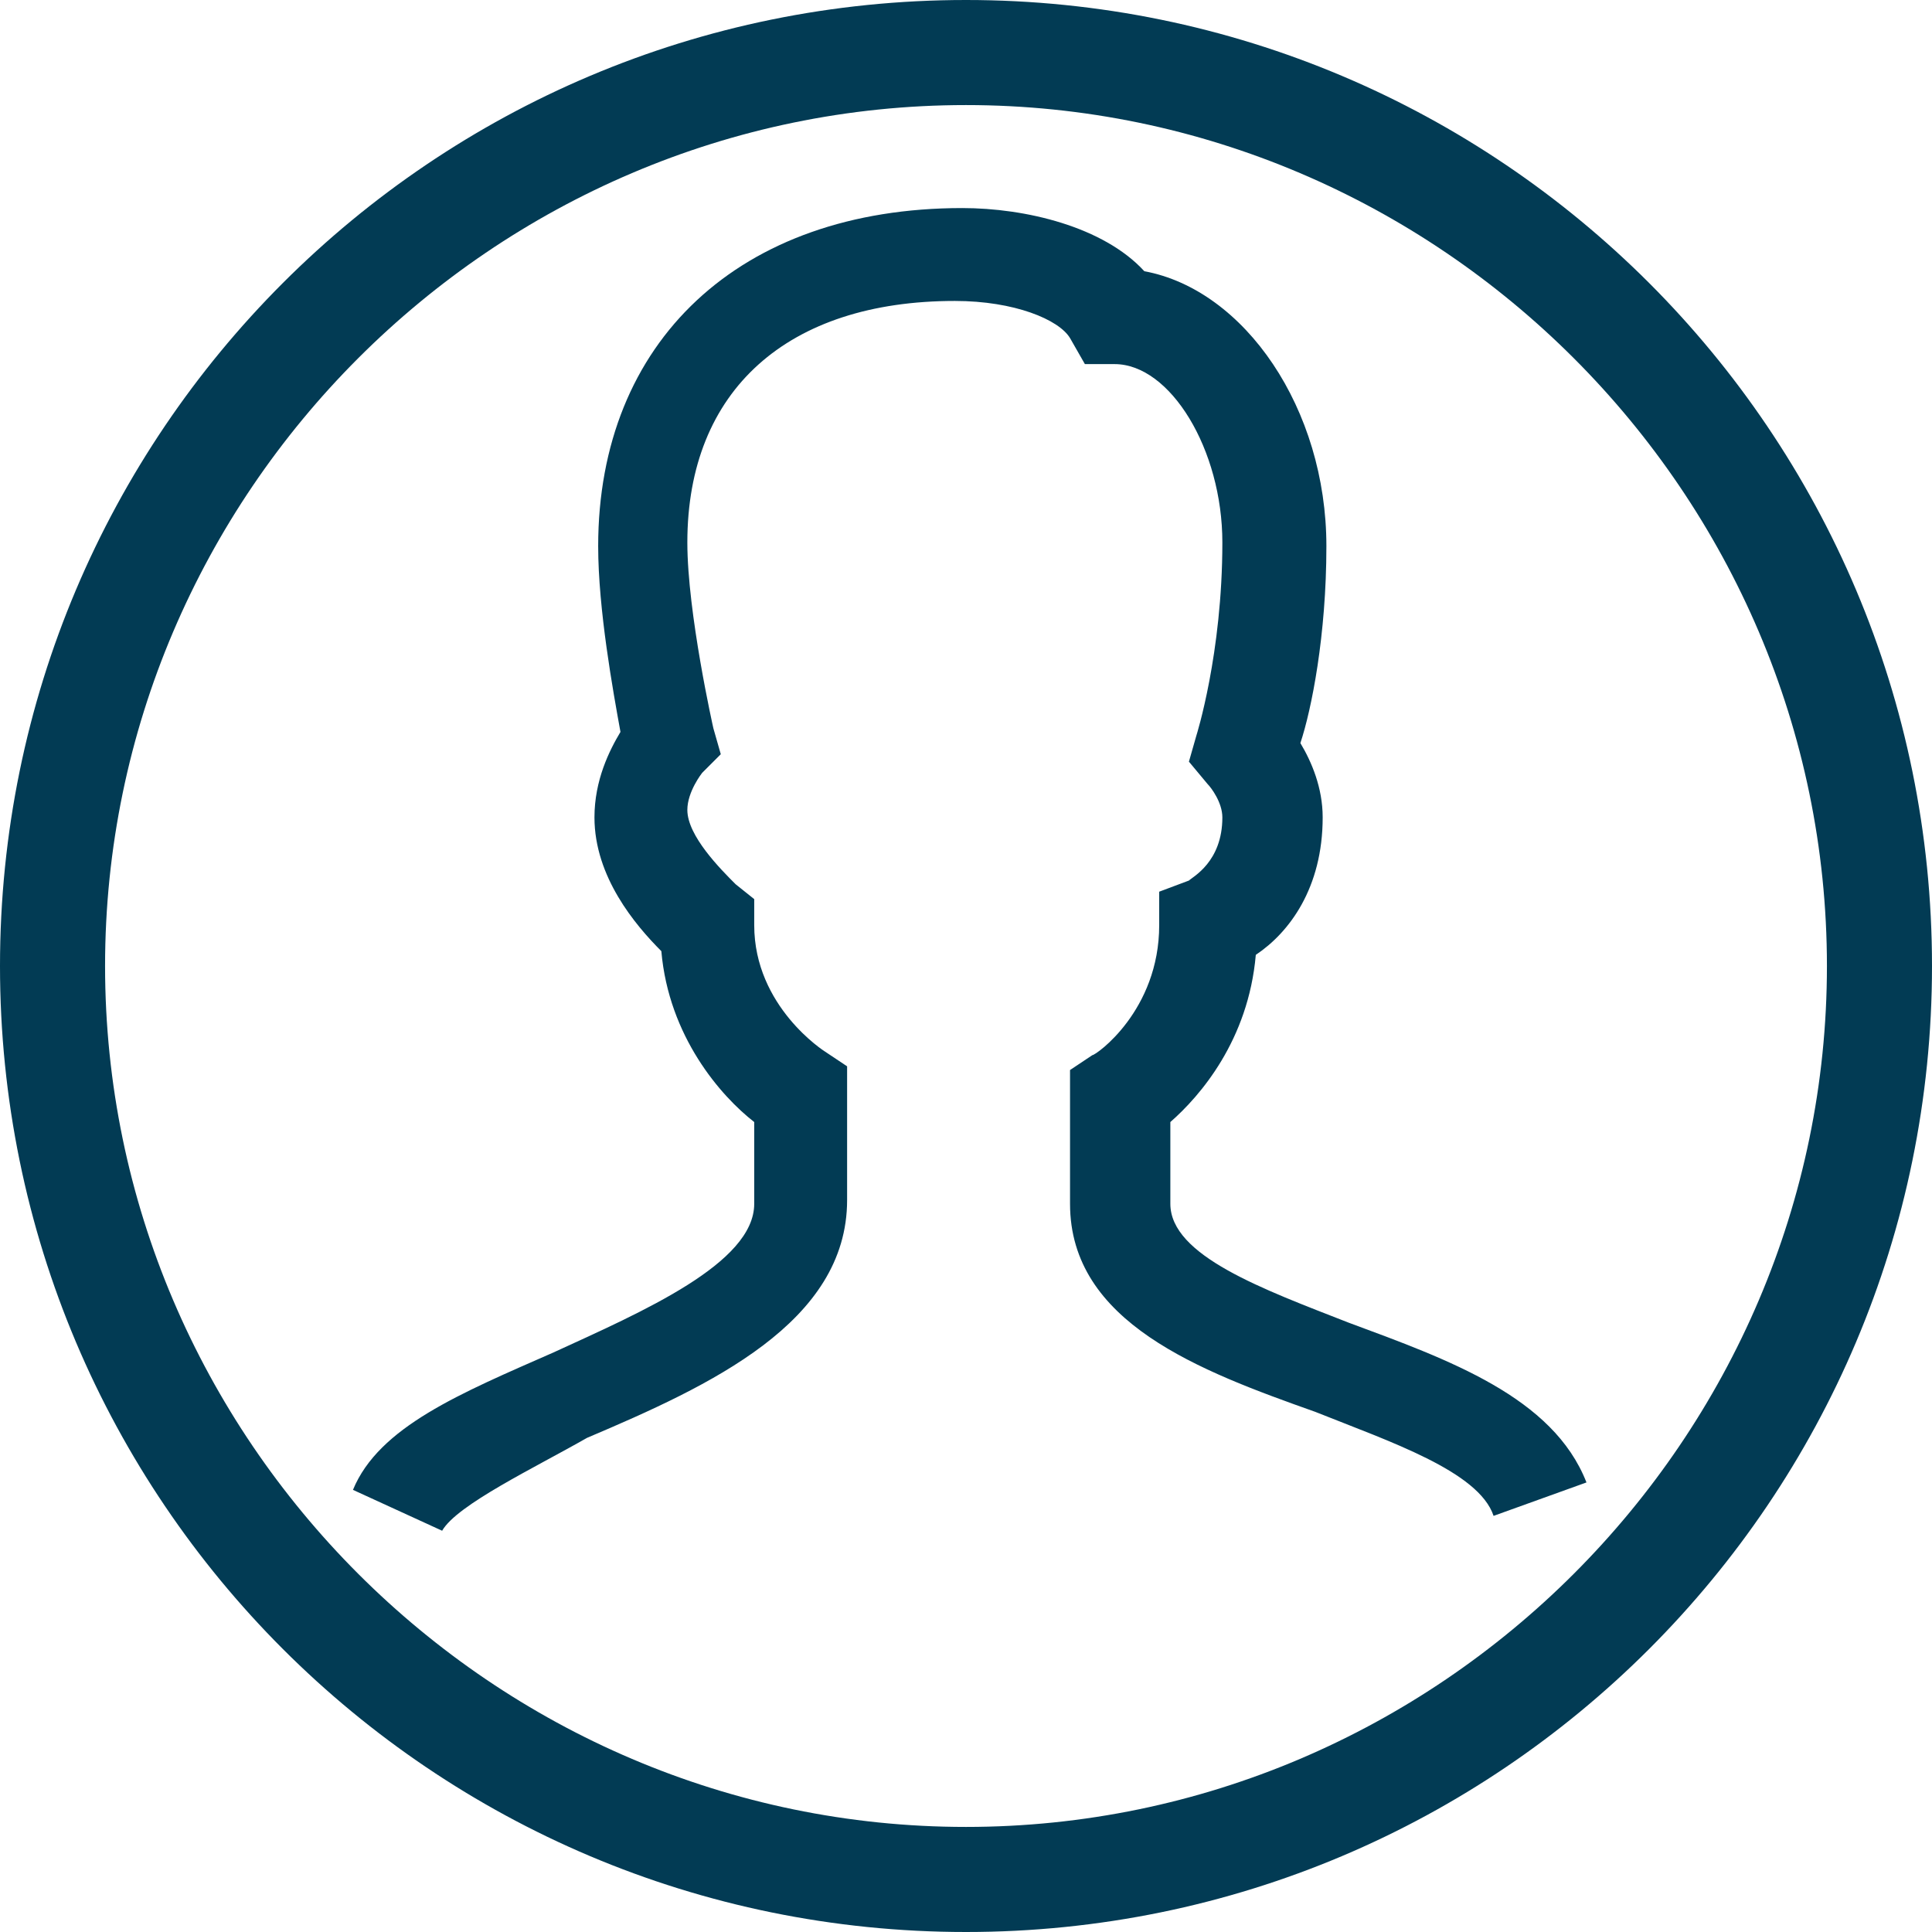 
<svg width="52px" height="52px" viewBox="0 0 52 52" version="1.1" xmlns="http://www.w3.org/2000/svg" xmlns:xlink="http://www.w3.org/1999/xlink">
    <g id="Welcome" stroke="none" stroke-width="1" fill="none" fill-rule="evenodd">
        <g id="Desktop-HD" transform="translate(-603, -153)" fill-rule="nonzero">
            <g id="iconfinder_1814089_account_user_person_profile_avatar_icon" transform="translate(603, 153)">
                <path d="M26,52 C11.64,52 0,40.36 0,26 C0,11.64 11.64,0 26,0 C40.36,0 52,11.64 52,26 C52,40.36 40.36,52 26,52 L26,52 Z M26,2.828 C13.272,2.828 2.828,13.272 2.828,26 C2.828,38.728 13.272,49.172 26,49.172 C38.728,49.172 49.172,38.728 49.172,26 C49.172,13.272 38.728,2.828 26,2.828 L26,2.828 Z" id="Fill-57" fill="#023B54"></path>
                <path d="M11.9,41.2 L9.5,40.1 C10.2,38.4 12.4,37.5 14.9,36.4 C17.3,35.3 20.3,34 20.3,32.4 L20.3,30.2 C19.4,29.5 18,27.9 17.8,25.6 C17.1,24.9 16,23.6 16,22 C16,21 16.4,20.2 16.7,19.7 C16.5,18.6 16.1,16.4 16.1,14.7 C16.1,9.2 19.9,5.6 25.9,5.6 C27.6,5.6 29.7,6.1 30.8,7.3 C33.5,7.8 35.7,11 35.7,14.7 C35.7,17.1 35.3,19.1 35,20 C35.3,20.5 35.6,21.2 35.6,22 C35.6,23.9 34.7,25.1 33.8,25.7 C33.6,28 32.3,29.5 31.5,30.2 L31.5,32.4 C31.5,33.8 34,34.7 36.3,35.6 C39,36.6 41.8,37.6 42.7,39.9 L40.2,40.8 C39.8,39.6 37.4,38.8 35.4,38 C32.3,36.9 28.8,35.6 28.8,32.4 L28.8,28.8 L29.4,28.4 C29.5,28.4 31.2,27.2 31.2,24.9 L31.2,24 L32,23.7 C32.1,23.6 32.9,23.2 32.9,22 C32.9,21.6 32.6,21.2 32.5,21.1 L32,20.5 L32.2,19.8 C32.2,19.8 32.9,17.6 32.9,14.6 C32.9,12.1 31.5,9.8 30,9.8 L29.2,9.8 L28.8,9.1 C28.5,8.6 27.3,8.1 25.7,8.1 C21.2,8.1 18.5,10.5 18.5,14.6 C18.5,16.5 19.2,19.6 19.2,19.6 L19.4,20.3 L18.9,20.8 C18.9,20.8 18.5,21.3 18.5,21.8 C18.5,22.5 19.4,23.4 19.8,23.8 L20.3,24.2 L20.3,24.9 C20.3,27.1 22.2,28.3 22.2,28.3 L22.8,28.7 L22.8,32.3 C22.8,35.6 19.1,37.3 15.8,38.7 C14.4,39.5 12.3,40.5 11.9,41.2" id="Fill-58" fill="#023B54"></path>
            </g>
        </g>
    </g>
</svg>